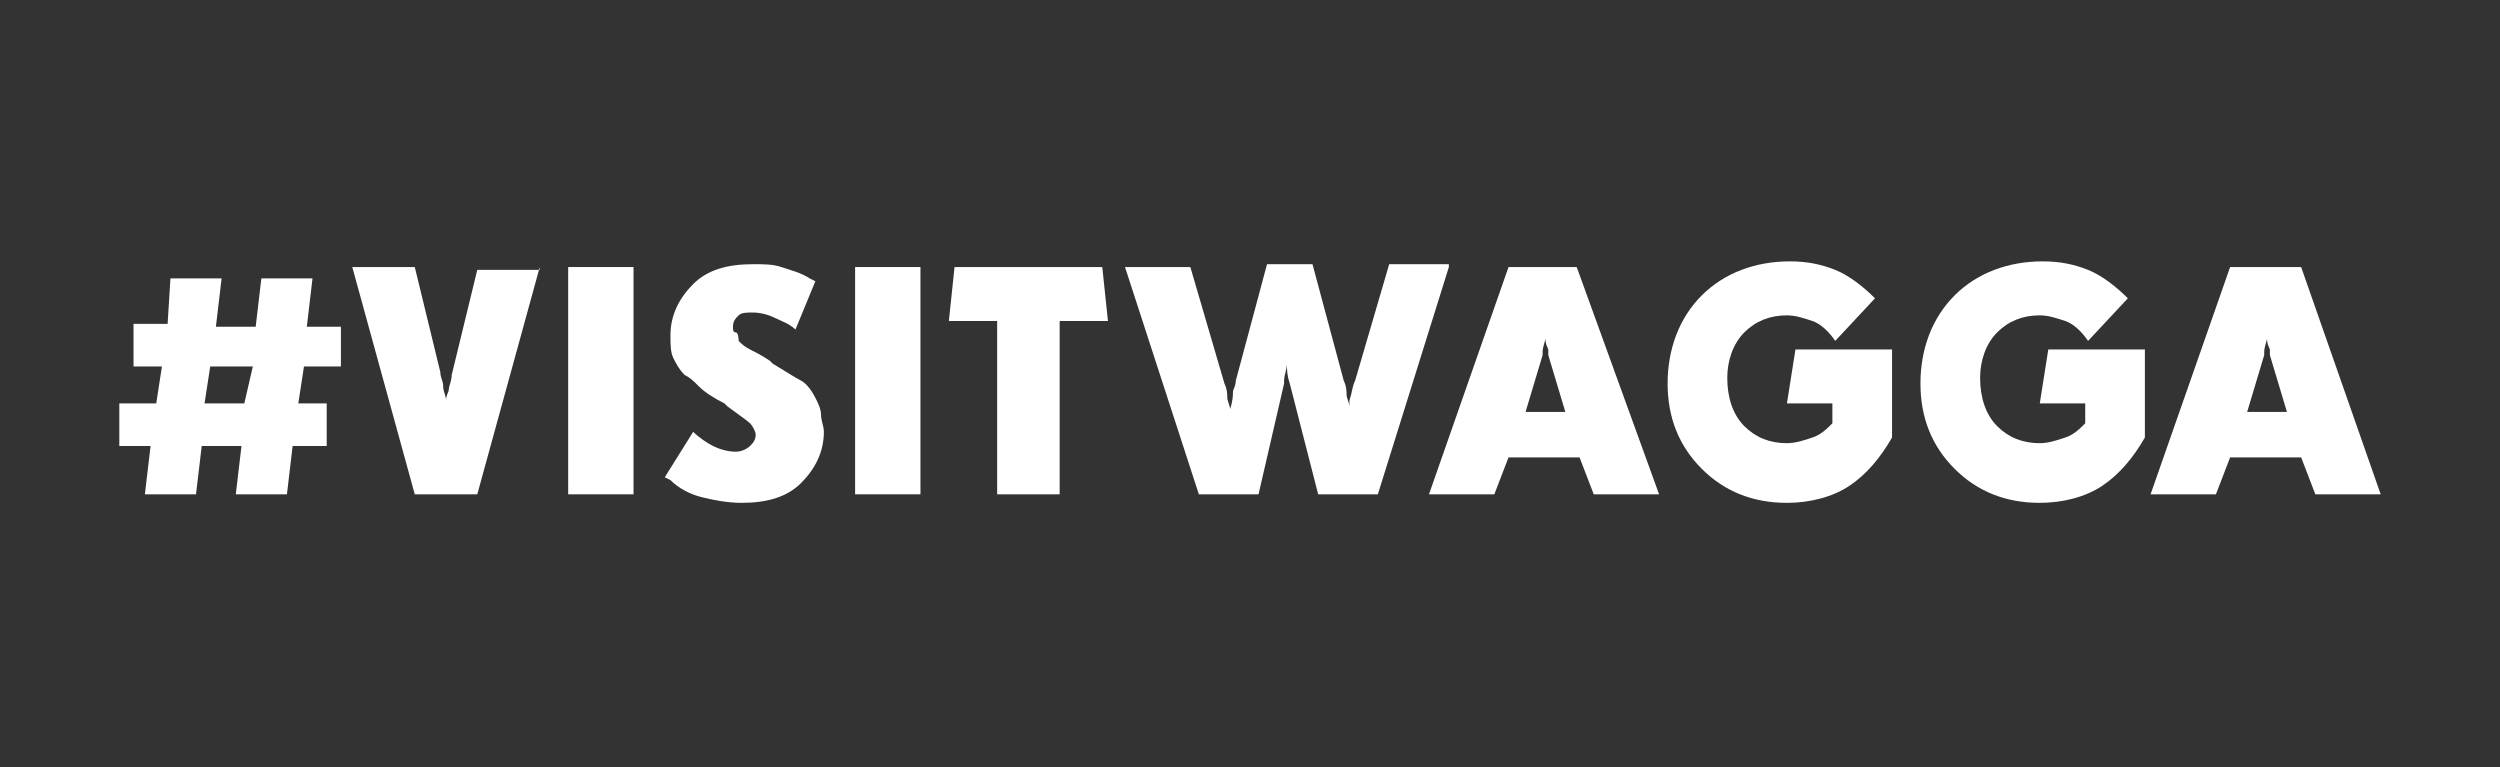 <?xml version="1.0" encoding="utf-8"?>
<!-- Generator: Adobe Illustrator 21.0.0, SVG Export Plug-In . SVG Version: 6.00 Build 0)  -->
<svg version="1.1" id="Layer_1" xmlns="http://www.w3.org/2000/svg" xmlns:xlink="http://www.w3.org/1999/xlink" x="0px" y="0px"
	 viewBox="0 0 88 27" style="enable-background:new 0 0 88 27;" xml:space="preserve">
<rect x="0" y="0" width="88" height="27" fill="#333333" stroke="none"/>
<style type="text/css">
	.st0{fill:#FFFFFF;}
</style>
<g>
	<path class="st0" d="M12,12.9h-1.3l-0.2,1.3h1v1.5h-1.2l-0.2,1.7H8.3l0.2-1.7H7.1l-0.2,1.7H5.1l0.2-1.7H4.2v-1.5h1.3l0.2-1.3h-1
		v-1.5h1.2L6,9.8h1.8l-0.2,1.7H9l0.2-1.7H11l-0.2,1.7H12V12.9z M8.9,12.9H7.4l-0.2,1.3h1.4L8.9,12.9z"/>
	<path class="st0" d="M19,9.4l-2.2,8h-2.2l-2.2-8h2.2l0.9,3.7c0,0.2,0.1,0.3,0.1,0.5s0.1,0.3,0.1,0.5c0-0.2,0.1-0.3,0.1-0.4
		s0.1-0.3,0.1-0.5l0.9-3.7H19z"/>
	<path class="st0" d="M22.3,17.4H20v-8h2.3V17.4z"/>
	<path class="st0" d="M29,15.2c0,0.7-0.3,1.3-0.8,1.8s-1.2,0.7-2.1,0.7c-0.5,0-1-0.1-1.4-0.2s-0.8-0.3-1.1-0.6l-0.2-0.1l1-1.6
		c0.2,0.2,0.5,0.4,0.7,0.5s0.5,0.2,0.8,0.2c0.2,0,0.4-0.1,0.5-0.2s0.2-0.2,0.2-0.4c0-0.1-0.1-0.3-0.2-0.4s-0.4-0.3-0.8-0.6l-0.1-0.1
		c-0.4-0.2-0.7-0.4-0.9-0.6s-0.3-0.3-0.5-0.4c-0.2-0.2-0.3-0.4-0.4-0.6s-0.1-0.5-0.1-0.8c0-0.7,0.3-1.3,0.8-1.8s1.2-0.7,2.1-0.7
		c0.4,0,0.7,0,1,0.1s0.7,0.2,1,0.4l0.2,0.1L28,11.6c-0.2-0.2-0.5-0.3-0.7-0.4S26.8,11,26.5,11c-0.2,0-0.4,0-0.5,0.1
		s-0.2,0.2-0.2,0.4c0,0.1,0,0.2,0.1,0.2S26,12,26,12c0.1,0.1,0.2,0.2,0.4,0.3s0.4,0.2,0.7,0.4l0.1,0.1c0.5,0.3,0.8,0.5,1,0.6
		s0.4,0.4,0.5,0.6c0.1,0.2,0.2,0.4,0.2,0.6S29,15,29,15.2z"/>
	<path class="st0" d="M32.4,17.4h-2.3v-8h2.3V17.4z"/>
	<path class="st0" d="M39,11.3h-1.7v6.1h-2.2v-6.1h-1.7l0.2-1.9h5.2L39,11.3z"/>
	<path class="st0" d="M51,9.4l-2.5,8h-2.1l-1-3.9l0,0c-0.1-0.3-0.1-0.5-0.1-0.7c0,0.2-0.1,0.4-0.1,0.6c0,0,0,0.1,0,0.1l-0.9,3.9
		h-2.1l-2.6-8h2.3l1.2,4.1c0.1,0.2,0.1,0.4,0.1,0.5s0.1,0.3,0.1,0.4c0.1-0.3,0.1-0.5,0.1-0.6s0.1-0.2,0.1-0.4l1.1-4.1h1.6l1.1,4.1
		c0.1,0.2,0.1,0.4,0.1,0.5s0.1,0.3,0.1,0.4c0-0.1,0-0.1,0-0.2c0.1-0.3,0.1-0.5,0.2-0.7l1.2-4.1H51z"/>
	<path class="st0" d="M58.4,17.4h-2.3l-0.5-1.3h-2.5l-0.5,1.3h-2.3l2.8-8h2.4L58.4,17.4z M55.1,14.5l-0.6-2c0,0,0-0.1,0-0.2
		c-0.1-0.2-0.1-0.3-0.1-0.4c0,0.1-0.1,0.3-0.1,0.5c0,0.1,0,0.1,0,0.1l-0.6,2H55.1z"/>
	<path class="st0" d="M66.6,15.4c-0.4,0.7-0.9,1.3-1.5,1.7s-1.4,0.6-2.2,0.6c-1.2,0-2.2-0.4-3-1.2s-1.2-1.8-1.2-3
		c0-1.2,0.4-2.3,1.2-3.1s1.9-1.2,3.1-1.2c0.6,0,1.1,0.1,1.6,0.3s1,0.6,1.4,1l-1.4,1.5c-0.2-0.3-0.5-0.6-0.8-0.7s-0.6-0.2-0.9-0.2
		c-0.6,0-1.1,0.2-1.5,0.6s-0.6,1-0.6,1.6c0,0.7,0.2,1.3,0.6,1.7s0.9,0.6,1.5,0.6c0.3,0,0.6-0.1,0.9-0.2s0.5-0.3,0.7-0.5v-0.7h-1.6
		l0.3-1.9h3.4V15.4z"/>
	<path class="st0" d="M75.5,15.4c-0.4,0.7-0.9,1.3-1.5,1.7s-1.4,0.6-2.2,0.6c-1.2,0-2.2-0.4-3-1.2s-1.2-1.8-1.2-3
		c0-1.2,0.4-2.3,1.2-3.1s1.9-1.2,3.1-1.2c0.6,0,1.1,0.1,1.6,0.3s1,0.6,1.4,1l-1.4,1.5c-0.2-0.3-0.5-0.6-0.8-0.7s-0.6-0.2-0.9-0.2
		c-0.6,0-1.1,0.2-1.5,0.6s-0.6,1-0.6,1.6c0,0.7,0.2,1.3,0.6,1.7s0.9,0.6,1.5,0.6c0.3,0,0.6-0.1,0.9-0.2s0.5-0.3,0.7-0.5v-0.7h-1.6
		l0.3-1.9h3.4V15.4z"/>
	<path class="st0" d="M83.8,17.4h-2.3l-0.5-1.3h-2.5l-0.5,1.3h-2.3l2.8-8H81L83.8,17.4z M80.5,14.5l-0.6-2c0,0,0-0.1,0-0.2
		c-0.1-0.2-0.1-0.3-0.1-0.4c0,0.1-0.1,0.3-0.1,0.5c0,0.1,0,0.1,0,0.1l-0.6,2H80.5z"/>
</g>
</svg>
